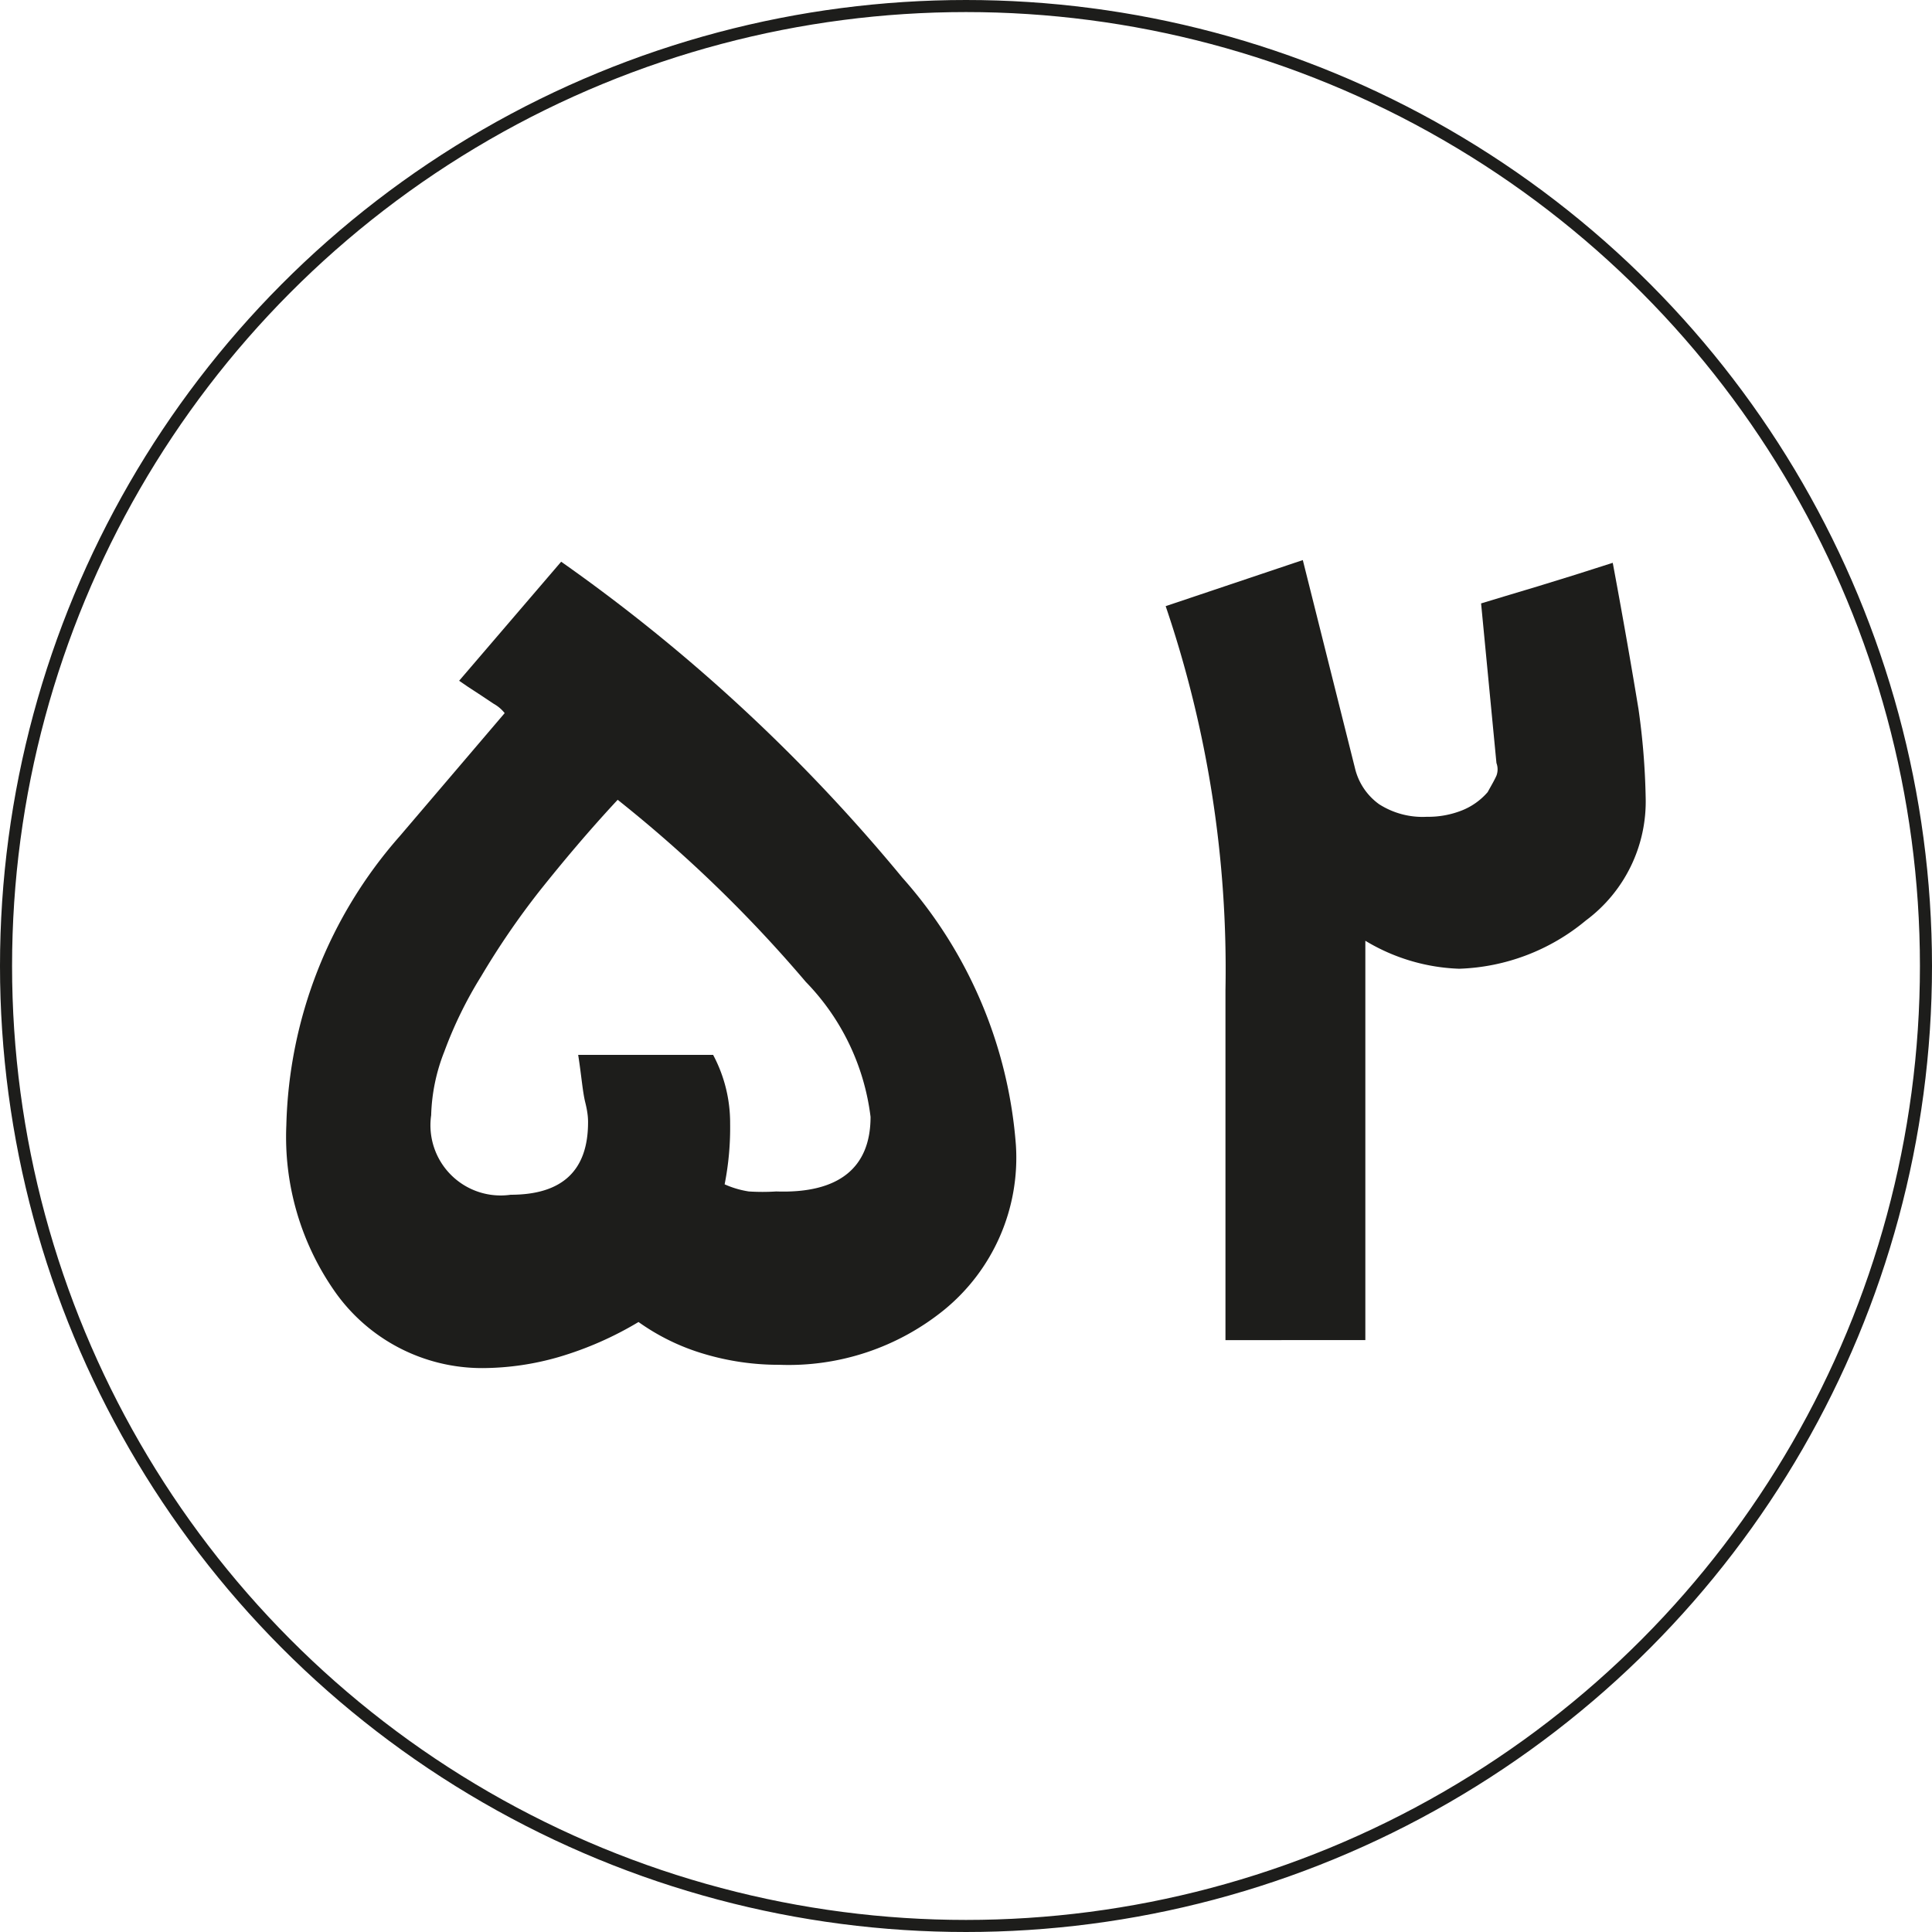 <?xml version="1.0" encoding="UTF-8"?> <svg xmlns="http://www.w3.org/2000/svg" viewBox="0 0 35.22 35.22"><defs><style>.cls-1{fill:none;stroke:#1d1d1b;stroke-miterlimit:10;stroke-width:0.22px;}.cls-2{fill:#1d1d1b;}</style></defs><g id="Layer_2" data-name="Layer 2"><g id="Layer_1-2" data-name="Layer 1"><circle class="cls-1" cx="17.61" cy="17.61" r="17.5"></circle><path class="cls-2" d="M18.52,20.88a3.58,3.58,0,0,1-1.31,3,4.5,4.5,0,0,1-3,1,4.75,4.75,0,0,1-1.38-.2,4,4,0,0,1-1.19-.58,6.25,6.25,0,0,1-1.46.64,5.06,5.06,0,0,1-1.38.2,3.28,3.28,0,0,1-2.72-1.43,4.91,4.91,0,0,1-.86-3,8.27,8.27,0,0,1,2.07-5.27L9.2,13l0,0A.67.67,0,0,0,9,12.83l-.24-.16-.23-.15-.16-.11,1.86-2.17A31.65,31.65,0,0,1,16.45,16,8.26,8.26,0,0,1,18.52,20.88Zm-2.65-.52a4.27,4.27,0,0,0-1.18-2.46,24.52,24.52,0,0,0-3.43-3.32c-.53.57-1,1.13-1.43,1.67A14.37,14.37,0,0,0,8.77,17.8a7.47,7.47,0,0,0-.67,1.37,3.39,3.39,0,0,0-.24,1.16,1.28,1.28,0,0,0,1.45,1.45q1.41,0,1.41-1.32c0-.05,0-.16-.05-.36s-.07-.49-.13-.87H13a2.63,2.63,0,0,1,.31,1.25,5.32,5.32,0,0,1-.1,1.11,1.71,1.71,0,0,0,.44.13,3.9,3.9,0,0,0,.5,0C15.29,21.76,15.87,21.29,15.87,20.36Z"></path><path class="cls-2" d="M30,14.53a2.7,2.7,0,0,1-1.09,2.25,3.8,3.8,0,0,1-2.31.88,3.54,3.54,0,0,1-1.71-.51v2.21c0,.29,0,.59,0,.89v1c0,.37,0,.75,0,1.12v2.06H22.34V18.05a20.57,20.57,0,0,0-1.09-7l2.5-.84L24.7,14a1.13,1.13,0,0,0,.44.66,1.47,1.47,0,0,0,.87.23,1.67,1.67,0,0,0,.65-.12,1.21,1.21,0,0,0,.46-.33v0c.06-.11.12-.21.16-.3a.33.33,0,0,0,0-.23L27,11l.43-.13.6-.18.68-.21.69-.22c.2,1.07.36,2,.47,2.67A13,13,0,0,1,30,14.53Z"></path></g></g></svg> 